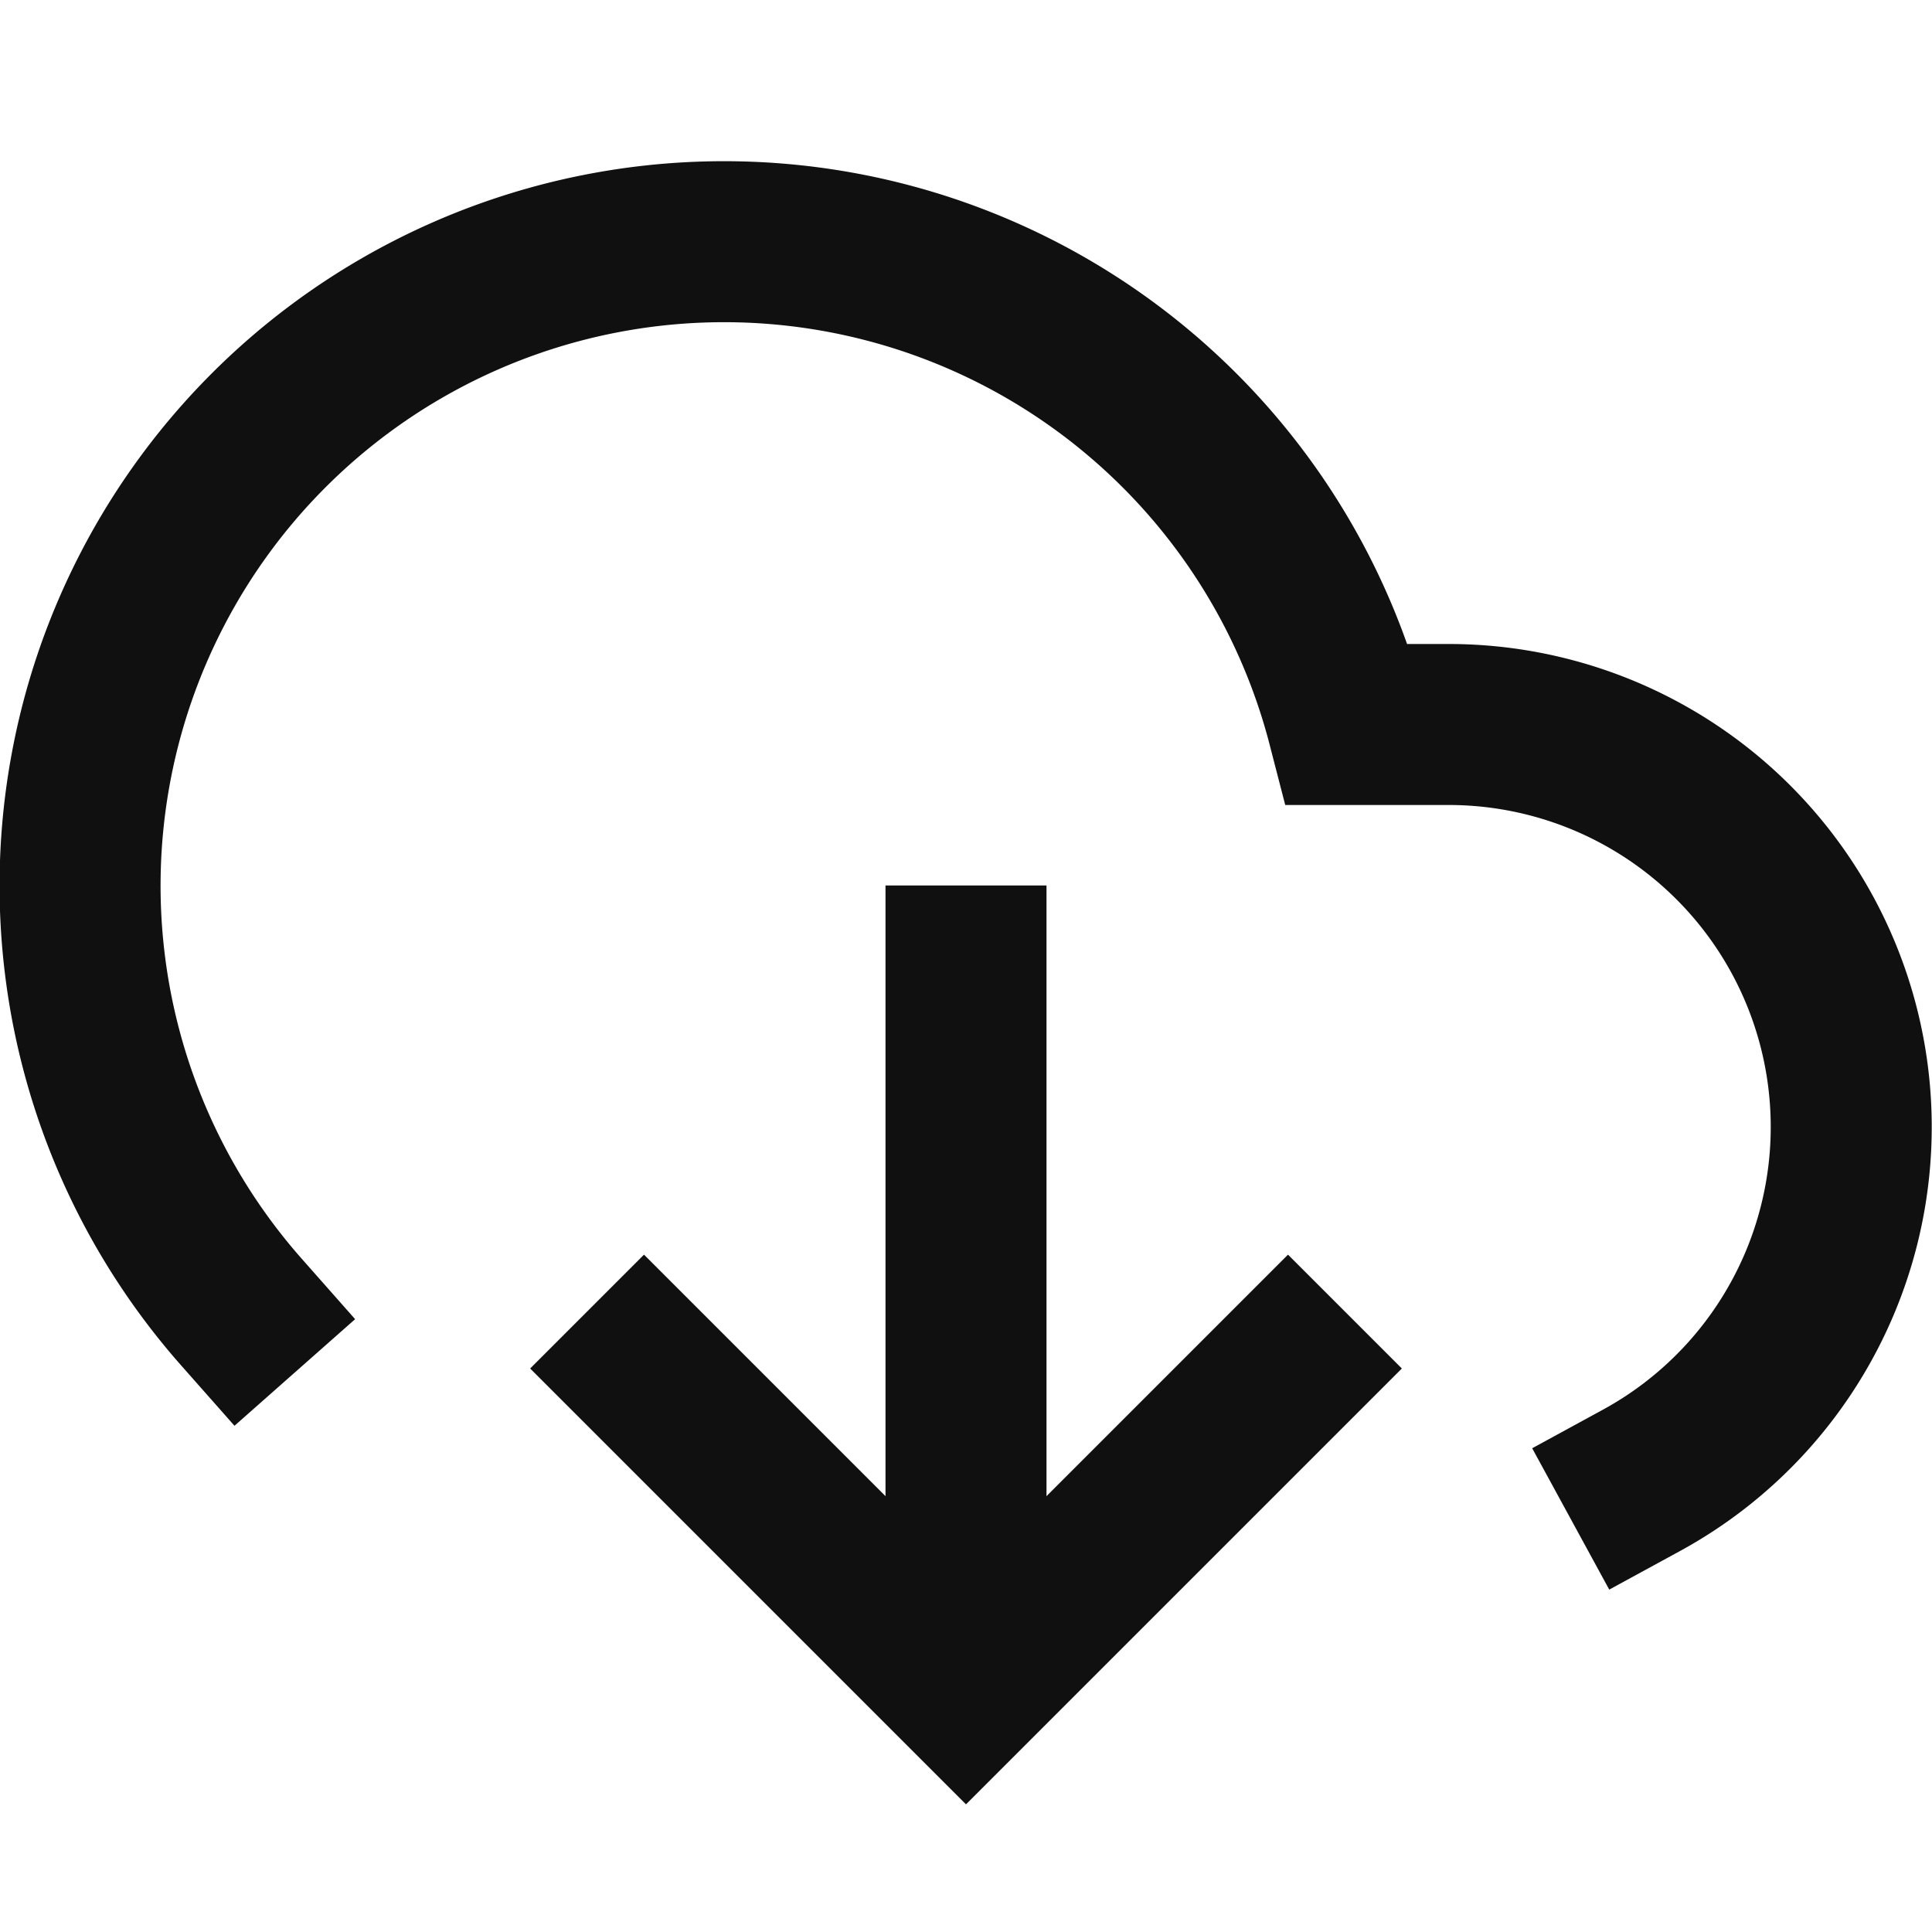 <svg xmlns="http://www.w3.org/2000/svg" width="24" height="24" fill="none"><g stroke="#101010" stroke-linecap="square" stroke-width="2" clip-path="url(#a)"><path stroke-linejoin="round" d="M12 20v-8"/><path d="M20.39 18.39A5 5 0 0 0 18 9h-1.26A8 8 0 1 0 3 16.3"/><path d="m8 17 4 4 4-4"/></g><defs><clipPath id="a"><path fill="#fff" d="M0 0h24v24H0z"/></clipPath></defs></svg>